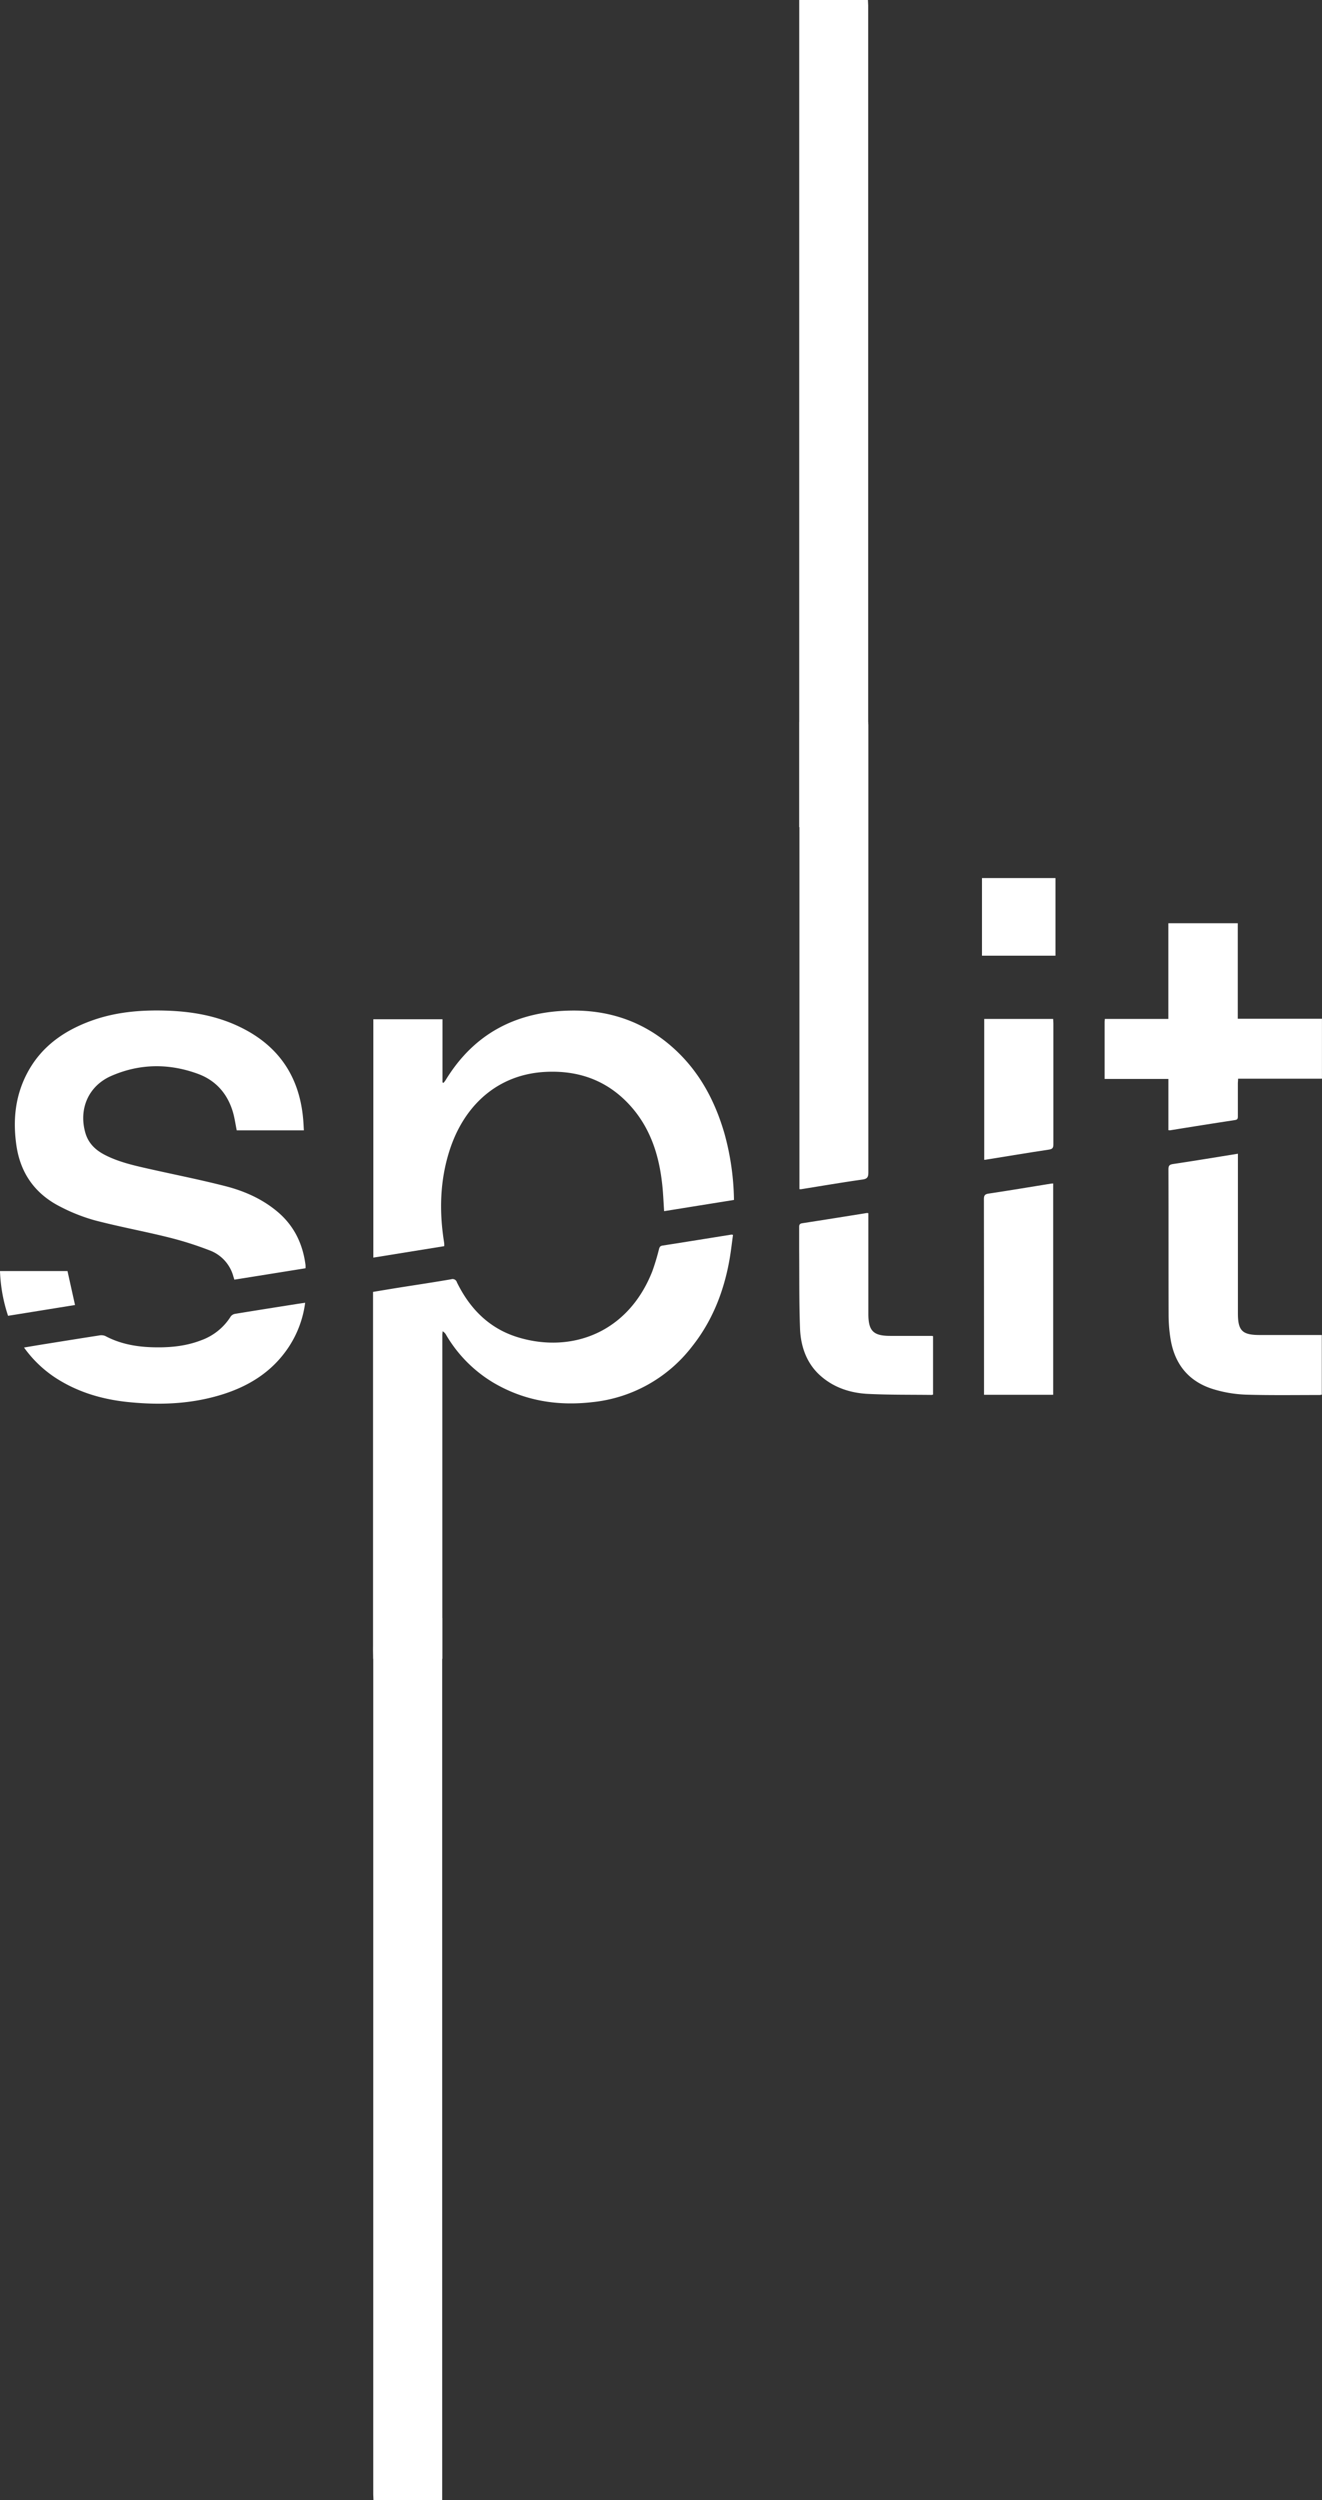 <svg xmlns="http://www.w3.org/2000/svg" viewBox="0 0 588.76 1113.26"><rect x="0" y="0" width="588.76" height="1113.26" fill="#333333" stroke="none"/><title>logo-white-1</title><path d="M-753.13-434.36c0-1.48-.06-3-.06-4.44q0-78.1,0-156.21v-2.72c4-.66,7.88-1.32,11.78-1.94,7.68-1.22,15.38-2.36,23-3.68a2,2,0,0,1,2.57,1.36c5.83,11.94,14.64,20.76,27.53,24.58,23.5,7,48.65-2,59.48-29.47a102.72,102.72,0,0,0,3-9.94c.26-.93.55-1.38,1.58-1.54,10.22-1.59,20.44-3.25,30.65-4.88a3.73,3.73,0,0,1,.72.12c-.51,3.64-.91,7.32-1.56,11-2.52,14.29-7.71,27.47-16.82,38.88a64.24,64.24,0,0,1-44.32,24.61c-15.71,1.81-30.65-.68-44.37-8.89a60.18,60.18,0,0,1-20.66-21,4,4,0,0,0-1.62-1.68c0,.6-.12,1.2-.11,1.8q0,45.18,0,90.37,0,26.27,0,52.53c0,.38,0,.77,0,1.15Z" transform="translate(919.33 1173)" fill="#fff"/><path d="M-592.45-638.68l-31.11,5c-.31-4.49-.44-8.86-1-13.18-1.54-13-5.74-25-14.88-34.66-10-10.57-22.45-14.87-36.74-14.19-21.33,1-36.51,14.76-43,35.19-4.17,13.13-4.56,26.54-2.48,40.08.07.44.14.89.18,1.34,0,.25,0,.5,0,1L-753.06-613V-719.13h30.79V-691l.45.2a11.89,11.89,0,0,0,.93-1.19c12.63-20.76,31.44-30.54,55.4-31,17.82-.37,33.55,5.14,46.73,17.29,11.1,10.23,17.9,23.08,22.06,37.42A116.53,116.53,0,0,1-592.45-638.68Z" transform="translate(919.33 1173)" fill="#fff"/><path d="M-784-669.66H-813.9c-.57-2.8-.94-5.54-1.71-8.17-2.41-8.17-7.61-14.07-15.58-17-12.89-4.72-25.9-4.6-38.54.91-10.18,4.43-14.62,14.65-11.61,25.29,1.28,4.52,4.28,7.53,8.29,9.68,6.09,3.24,12.74,4.77,19.38,6.28,11.53,2.61,23.14,4.89,34.59,7.82,8.51,2.17,16.54,5.69,23.37,11.46,7.35,6.21,11.22,14.24,12.44,23.66a11.86,11.86,0,0,1,0,1.48l-31.68,5.07c-.18-.58-.34-1.05-.48-1.53A17.14,17.14,0,0,0-826-616.23a153.07,153.07,0,0,0-18.34-5.8c-10.85-2.7-21.87-4.71-32.67-7.54a78.94,78.94,0,0,1-15.38-6.06c-11.21-5.65-17.84-14.83-19.64-27.36-1.61-11.17-.55-21.94,4.77-32.08,6.1-11.63,16-18.71,28-23.18,10.91-4.07,22.27-5.08,33.8-4.73,11.23.34,22.15,2.17,32.39,7,17.22,8.1,26.84,21.64,28.69,40.62C-784.19-673.54-784.12-671.69-784-669.66Z" transform="translate(919.33 1173)" fill="#fff"/><path d="M-563.3-643.49v-208h30.6c0,.49.1.92.1,1.35q0,99.54,0,199.08c0,2-.29,3-2.63,3.3-9.16,1.29-18.29,2.86-27.42,4.32A3.24,3.24,0,0,1-563.3-643.49Z" transform="translate(919.33 1173)" fill="#fff"/><path d="M-427.39-692.56c0-8.71,0-17,0-25.32,0-.37.06-.75.11-1.39H-399v-42.62h30.92v42.54h37.49v26.69h-37.35c0,.82-.1,1.49-.1,2.17,0,4.83,0,9.65,0,14.48,0,.91,0,1.56-1.22,1.75-9.66,1.49-19.31,3-29,4.58a3.46,3.46,0,0,1-.72-.08v-22.8Z" transform="translate(919.33 1173)" fill="#fff"/><path d="M-330.66-578.52V-552a4.44,4.44,0,0,1-.88.18c-11,0-22,.18-33-.16a56.44,56.44,0,0,1-13.83-2.25c-11.39-3.29-17.87-11.16-19.69-22.8a68.07,68.07,0,0,1-.83-10.18c-.07-21.68,0-43.37-.07-65.06,0-1.61.39-2.15,2.06-2.4,9.53-1.42,19-3,28.88-4.59v71.07c0,7.74,1.93,9.66,9.73,9.66h27.64Z" transform="translate(919.33 1173)" fill="#fff"/><path d="M-532.6-632.78v2.35q0,21.24,0,42.48c0,7.6,2.2,9.81,9.74,9.81l18.54,0a3.14,3.14,0,0,1,.53.13v26a2.55,2.55,0,0,1-.66.16c-9.45-.12-18.92,0-28.36-.46-7.84-.4-15.19-2.78-21.21-8.16s-8.65-12.8-9-20.68c-.45-11.83-.3-23.68-.4-35.52,0-3.34,0-6.69,0-10,0-1,.29-1.46,1.36-1.63,9.59-1.49,19.17-3,28.75-4.56A3.64,3.64,0,0,1-532.6-632.78Z" transform="translate(919.33 1173)" fill="#fff"/><path d="M-783.43-592.9a46.58,46.58,0,0,1-7.14,19.44c-7.6,11.65-18.73,18.29-31.78,22-12.84,3.68-26,4.15-39.2,2.85-10.53-1-20.61-3.65-29.87-8.93a52.9,52.9,0,0,1-17.21-15.42c3.47-.58,6.7-1.13,10-1.65,7.8-1.25,15.6-2.51,23.41-3.71a4.78,4.78,0,0,1,2.77.22c6.34,3.39,13.17,4.71,20.24,5,7.62.28,15.18-.27,22.39-3.06a25.81,25.81,0,0,0,13.28-10.68,3.13,3.13,0,0,1,2-1.13c9.19-1.51,18.4-2.95,27.6-4.41C-785.92-592.54-784.84-592.69-783.43-592.9Z" transform="translate(919.33 1173)" fill="#fff"/><path d="M-450.29-646v94.09h-30.8v-2q0-42.57-.05-85.14c0-1.75.53-2.22,2.21-2.47,9.28-1.39,18.53-2.94,27.79-4.44A8,8,0,0,1-450.29-646Z" transform="translate(919.33 1173)" fill="#fff"/><path d="M-481-656.54v-62.74h30.7c0,.69.1,1.36.1,2,0,18,0,35.9,0,53.85,0,1.65-.47,2.12-2.1,2.36-9.27,1.39-18.52,2.94-27.78,4.43C-480.28-656.56-480.53-656.57-481-656.54Z" transform="translate(919.33 1173)" fill="#fff"/><path d="M-449.26-782v34.56H-482V-782Z" transform="translate(919.33 1173)" fill="#fff"/><path d="M-915.74-587.08A70.68,70.68,0,0,1-919.33-607h30.06l3.35,15.11Z" transform="translate(919.33 1173)" fill="#fff"/><path d="M-563.39-804.69V-1173h30.6c0,.86.11,1.63.11,2.39q0,176.27,0,352.53c0,3.64-.29,5.27-2.63,5.86-9.17,2.27-18.29,5.06-27.43,7.64C-562.88-804.53-563.07-804.64-563.39-804.69Z" transform="translate(919.33 1173)" fill="#fff"/><path d="M-722.4-452.53V-59.74H-753c0-.92-.1-1.74-.1-2.55q0-188,0-376c0-3.88.29-5.62,2.63-6.24,9.16-2.42,18.29-5.4,27.42-8.15C-722.92-452.71-722.72-452.59-722.4-452.53Z" transform="translate(919.33 1173)" fill="#fff"/></svg>